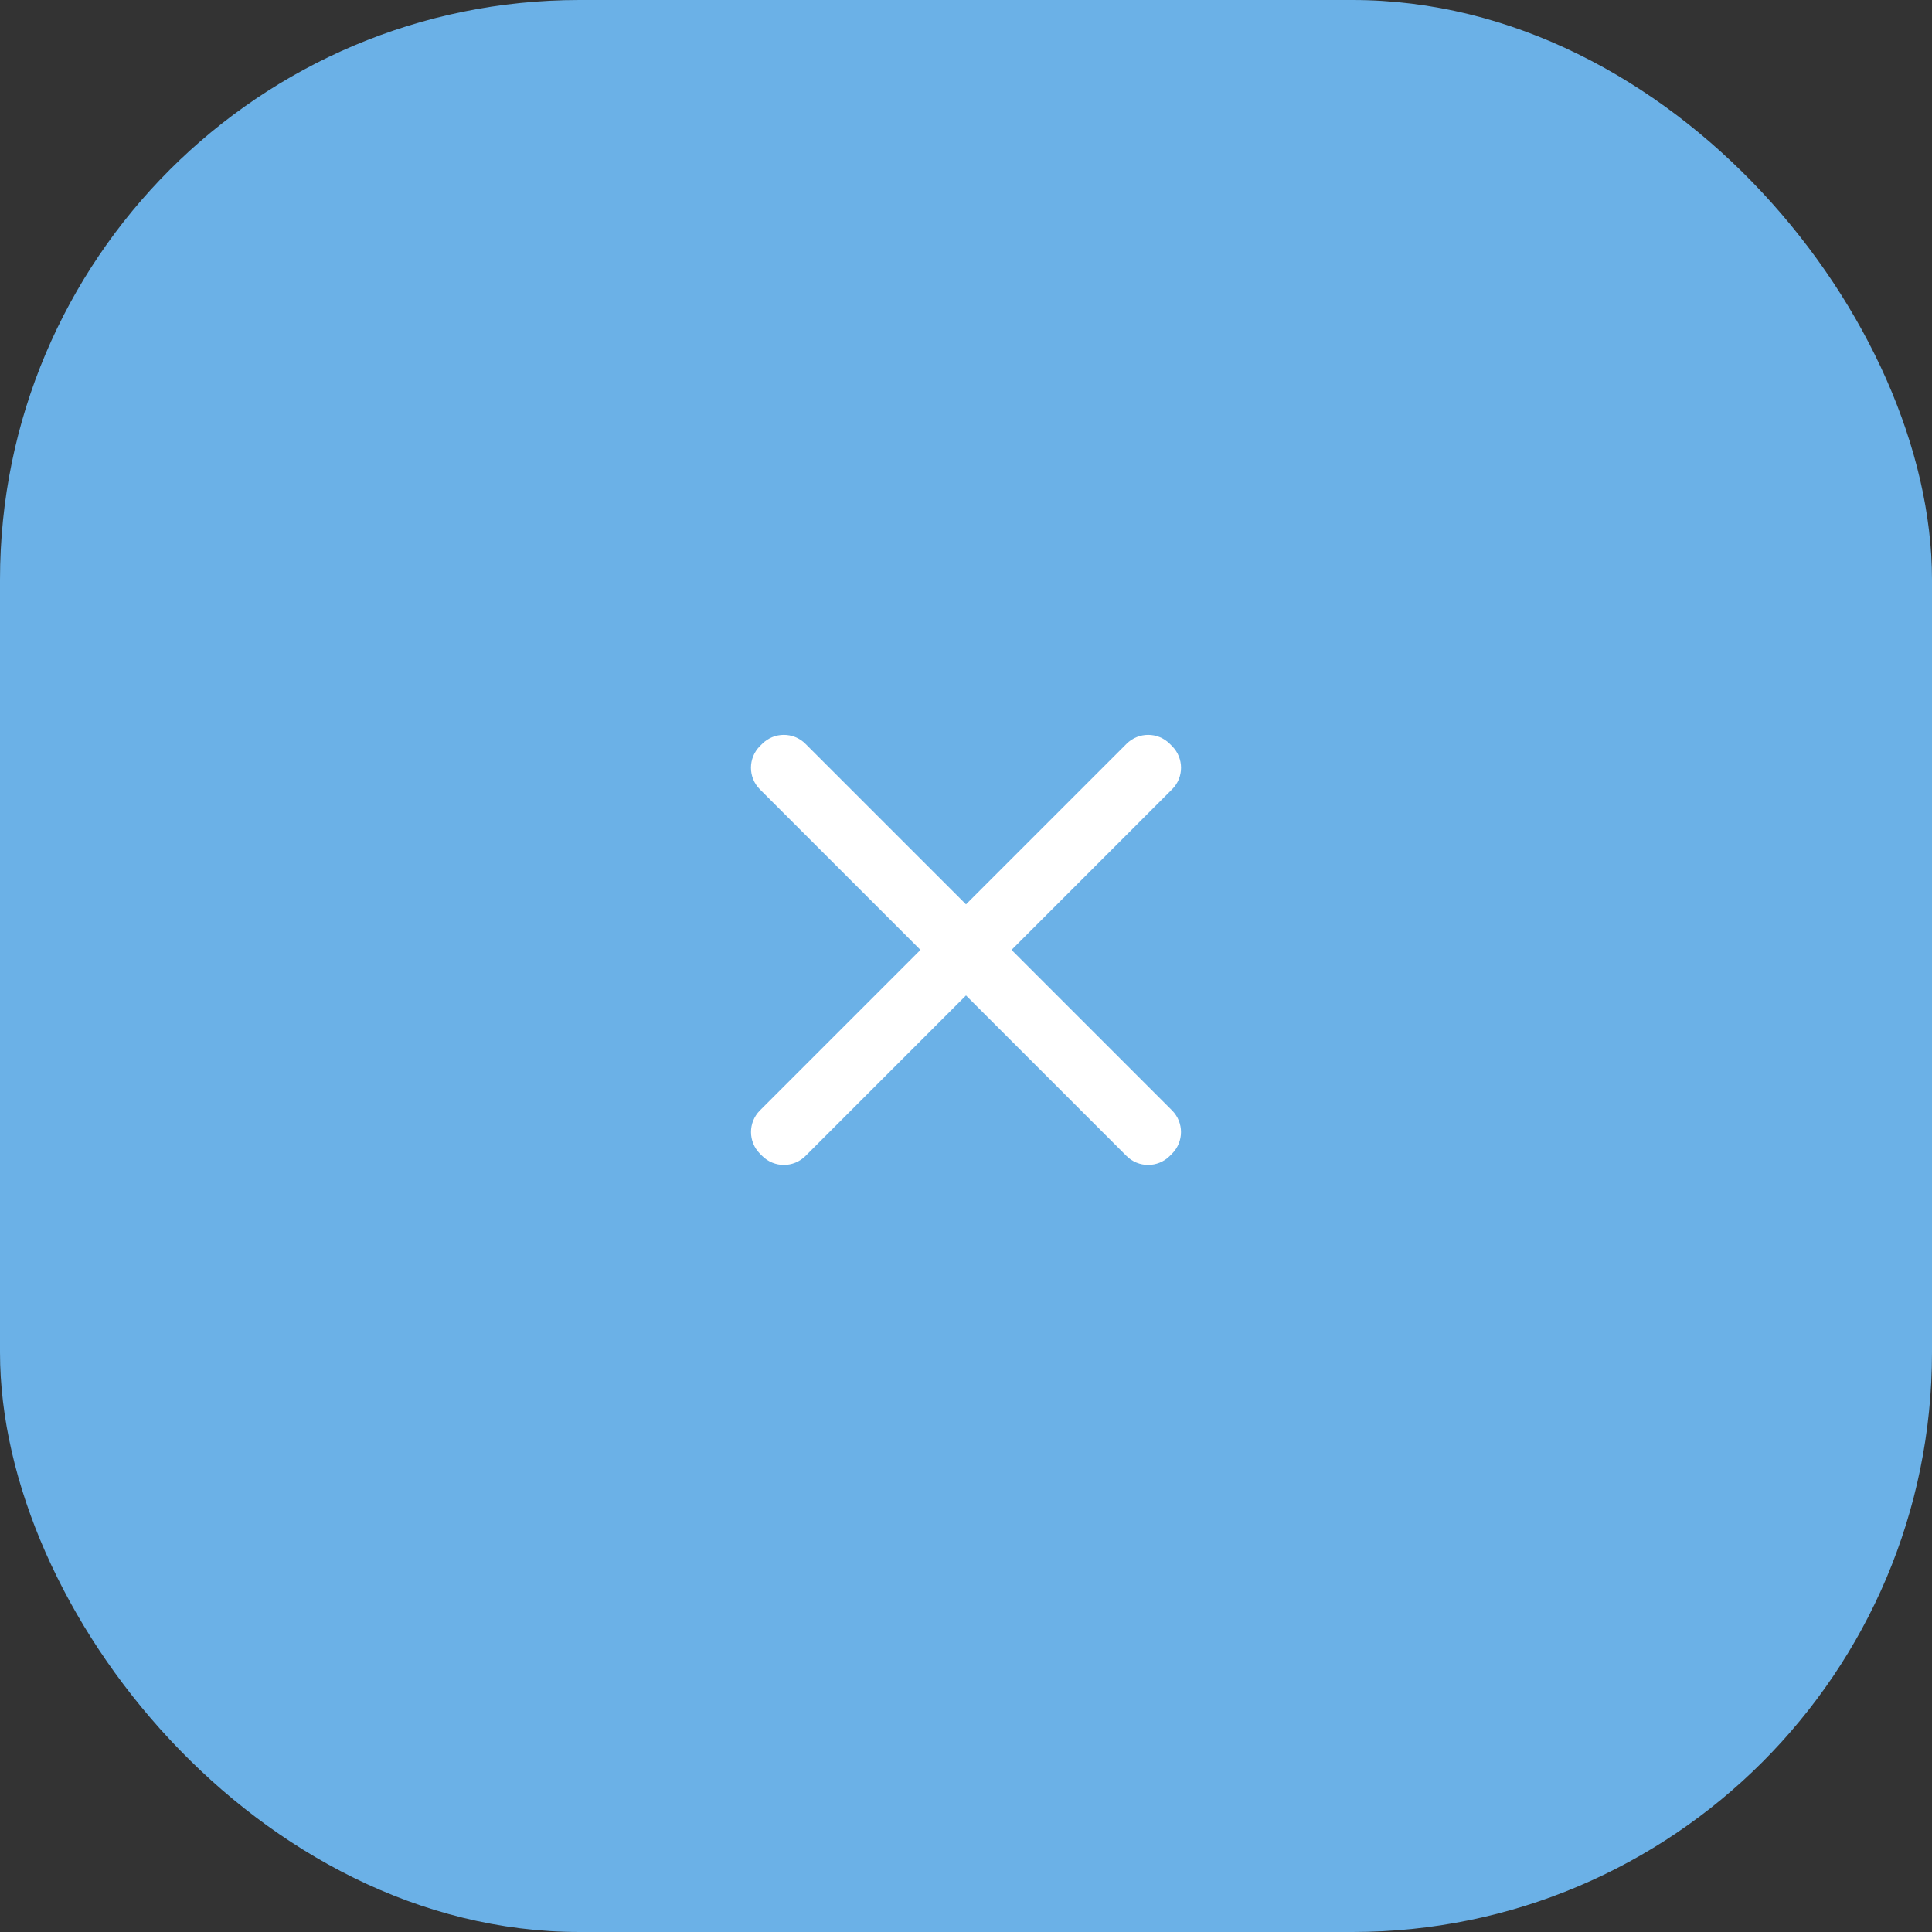 <svg xmlns="http://www.w3.org/2000/svg" width="40" height="40" viewBox="0 0 40 40" fill="none"><rect x="0" y="0" width="40" height="40" fill="#333333" stroke="none"/><rect width="40" height="40" rx="12" fill="#6BB1E7"></rect><path d="M24.266 22.99L16.676 15.4C16.429 15.153 16.028 15.153 15.781 15.4L15.733 15.447C15.486 15.695 15.486 16.096 15.733 16.343L23.323 23.933C23.57 24.18 23.971 24.18 24.219 23.933L24.266 23.886C24.513 23.638 24.513 23.237 24.266 22.99Z" fill="white"></path><path d="M23.324 15.4L15.734 22.99C15.487 23.237 15.487 23.638 15.734 23.886L15.781 23.933C16.028 24.18 16.429 24.18 16.677 23.933L24.266 16.343C24.514 16.096 24.514 15.695 24.266 15.447L24.219 15.4C23.972 15.153 23.571 15.153 23.324 15.4Z" fill="white"></path></svg>